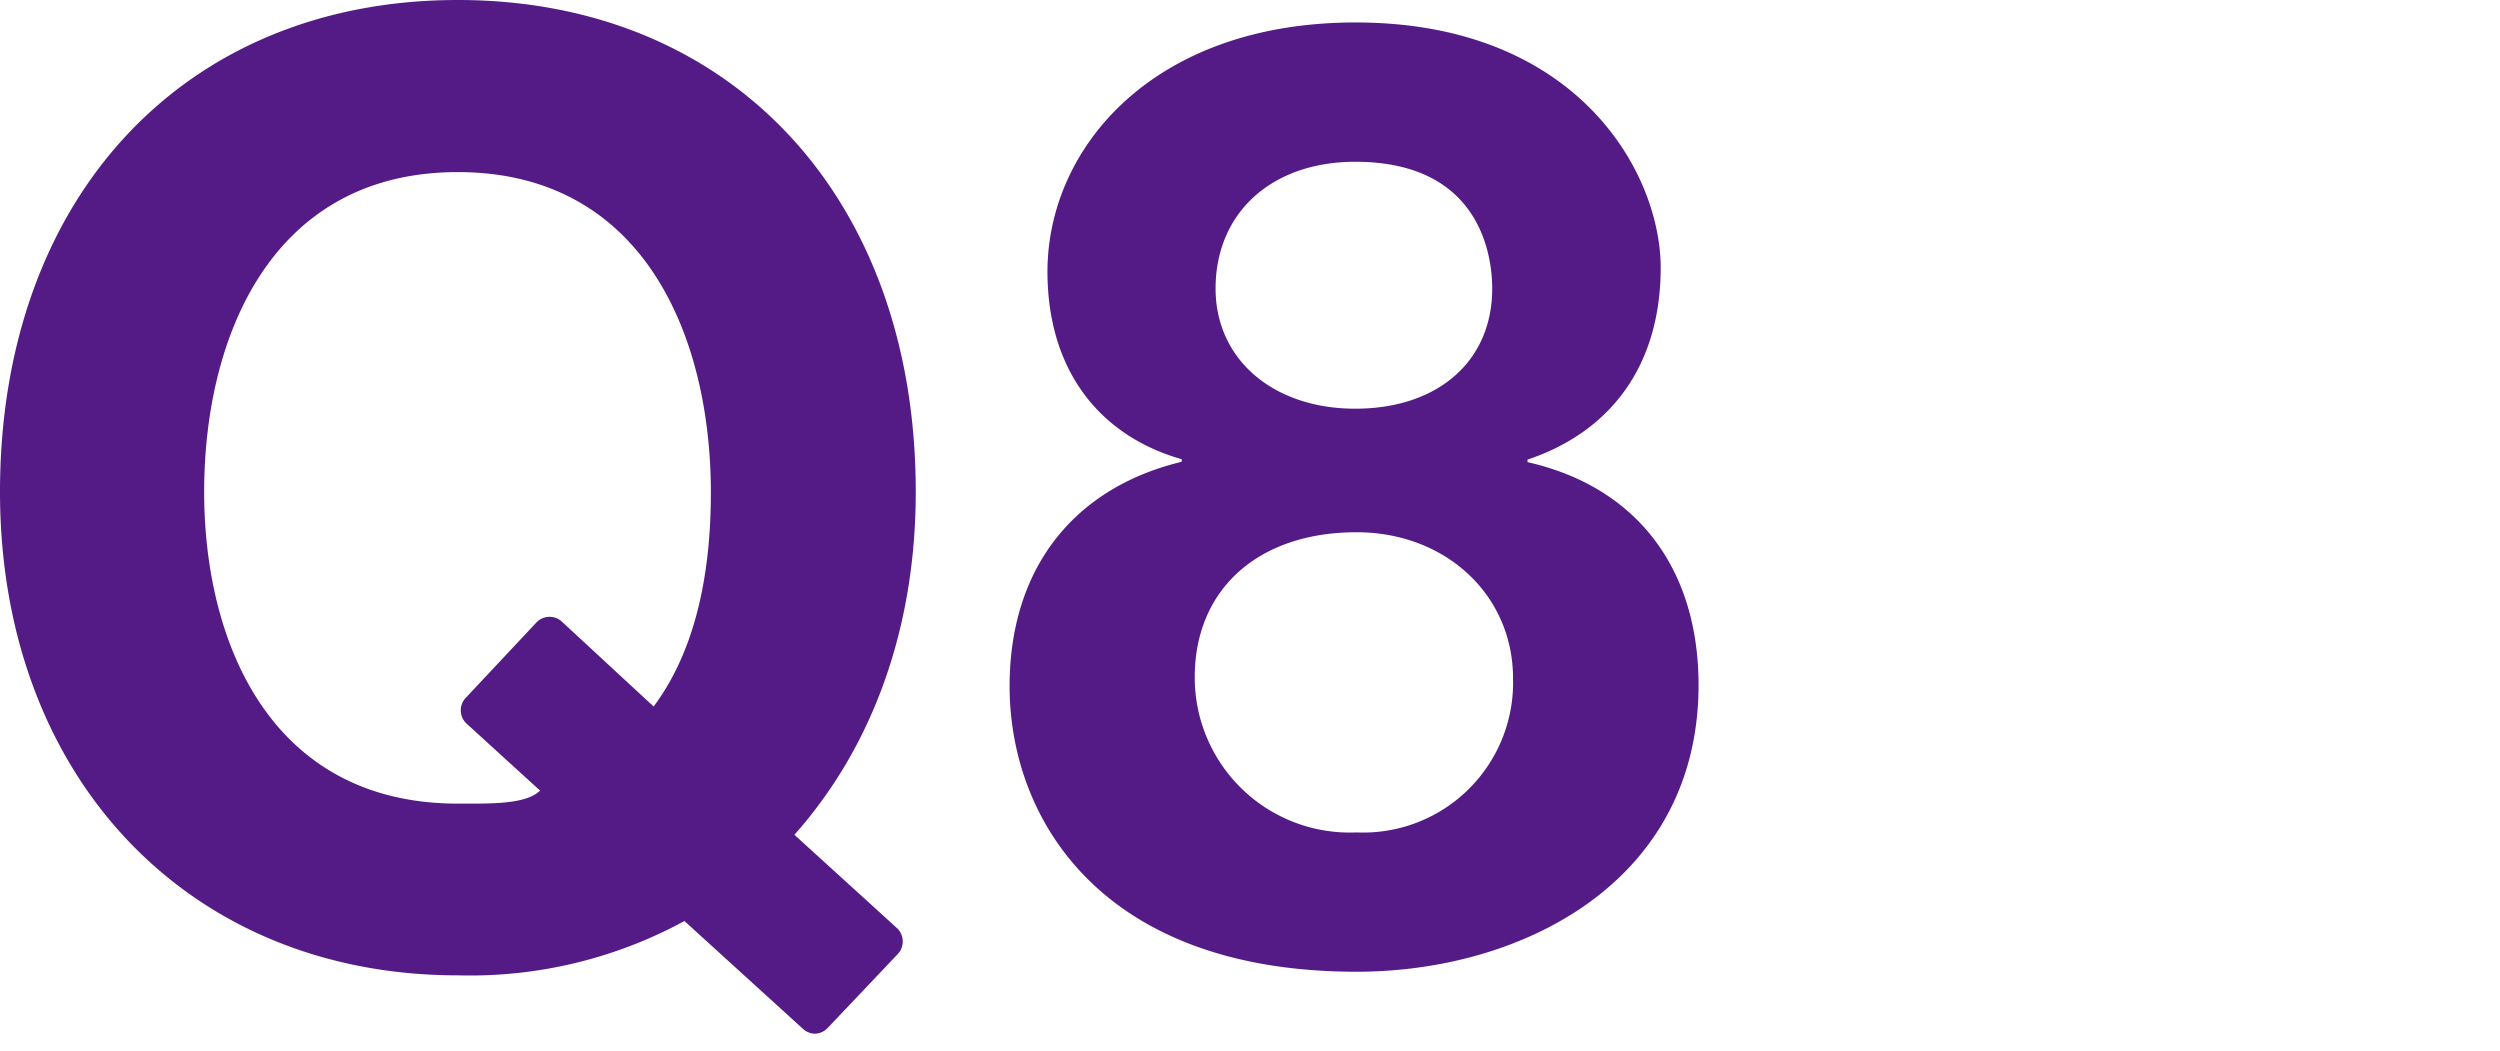 <svg width="138" height="58" id="レイヤー_1" data-name="レイヤー 1" xmlns="http://www.w3.org/2000/svg" viewBox="0 0 138 58"><defs><style>.cls-1{fill:#541b86;}</style></defs><title>アートボード 1</title><path class="cls-1" d="M45,57.06a1,1,0,0,1-.68-.27l-6.54-5.95a24.75,24.75,0,0,1-12.46,3C10.39,53.86,0,42.88,0,27.15,0,10.91,10.16,0,25.27,0S50.55,10.91,50.55,27.15c0,7.42-2.32,14-6.7,18.93l5.65,5.14a1,1,0,0,1,.33.71,1,1,0,0,1-.28.74l-3.86,4.07A1,1,0,0,1,45,57.06ZM25.27,9.5c-10.3,0-14,9.12-14,17.65,0,8.32,3.67,17.21,14,17.21h.8c1.53,0,3.08-.06,3.74-.72l-4.07-3.71a1,1,0,0,1,0-1.44l3.87-4.13A1,1,0,0,1,31,34.3L36.08,39c2.1-2.81,3.16-6.78,3.16-11.81C39.24,18.62,35.57,9.5,25.27,9.5Z"/><path class="cls-1" d="M74.88,53.64c-14.14,0-19.15-8.49-19.15-15.76,0-6.42,3.46-10.93,9.5-12.39v-.14C60.52,24,57.82,20.25,57.82,15c0-6.84,5.83-13.76,17-13.76,12.27,0,16.85,8.31,16.85,13.54s-2.61,9-7.35,10.59v.14c6,1.36,9.44,5.84,9.44,12.31C93.75,48.69,84,53.64,74.88,53.64Zm0-24.26c-5.42,0-8.93,3.14-8.93,8a8.56,8.56,0,0,0,8.93,8.57,8.28,8.28,0,0,0,8.64-8.5C83.52,32.85,79.81,29.38,74.88,29.38ZM74.81,8.93c-4.61,0-7.71,2.81-7.71,7,0,3.9,3.17,6.63,7.71,6.63s7.56-2.6,7.56-6.63C82.37,14.27,81.82,8.93,74.81,8.93Z"/></svg>